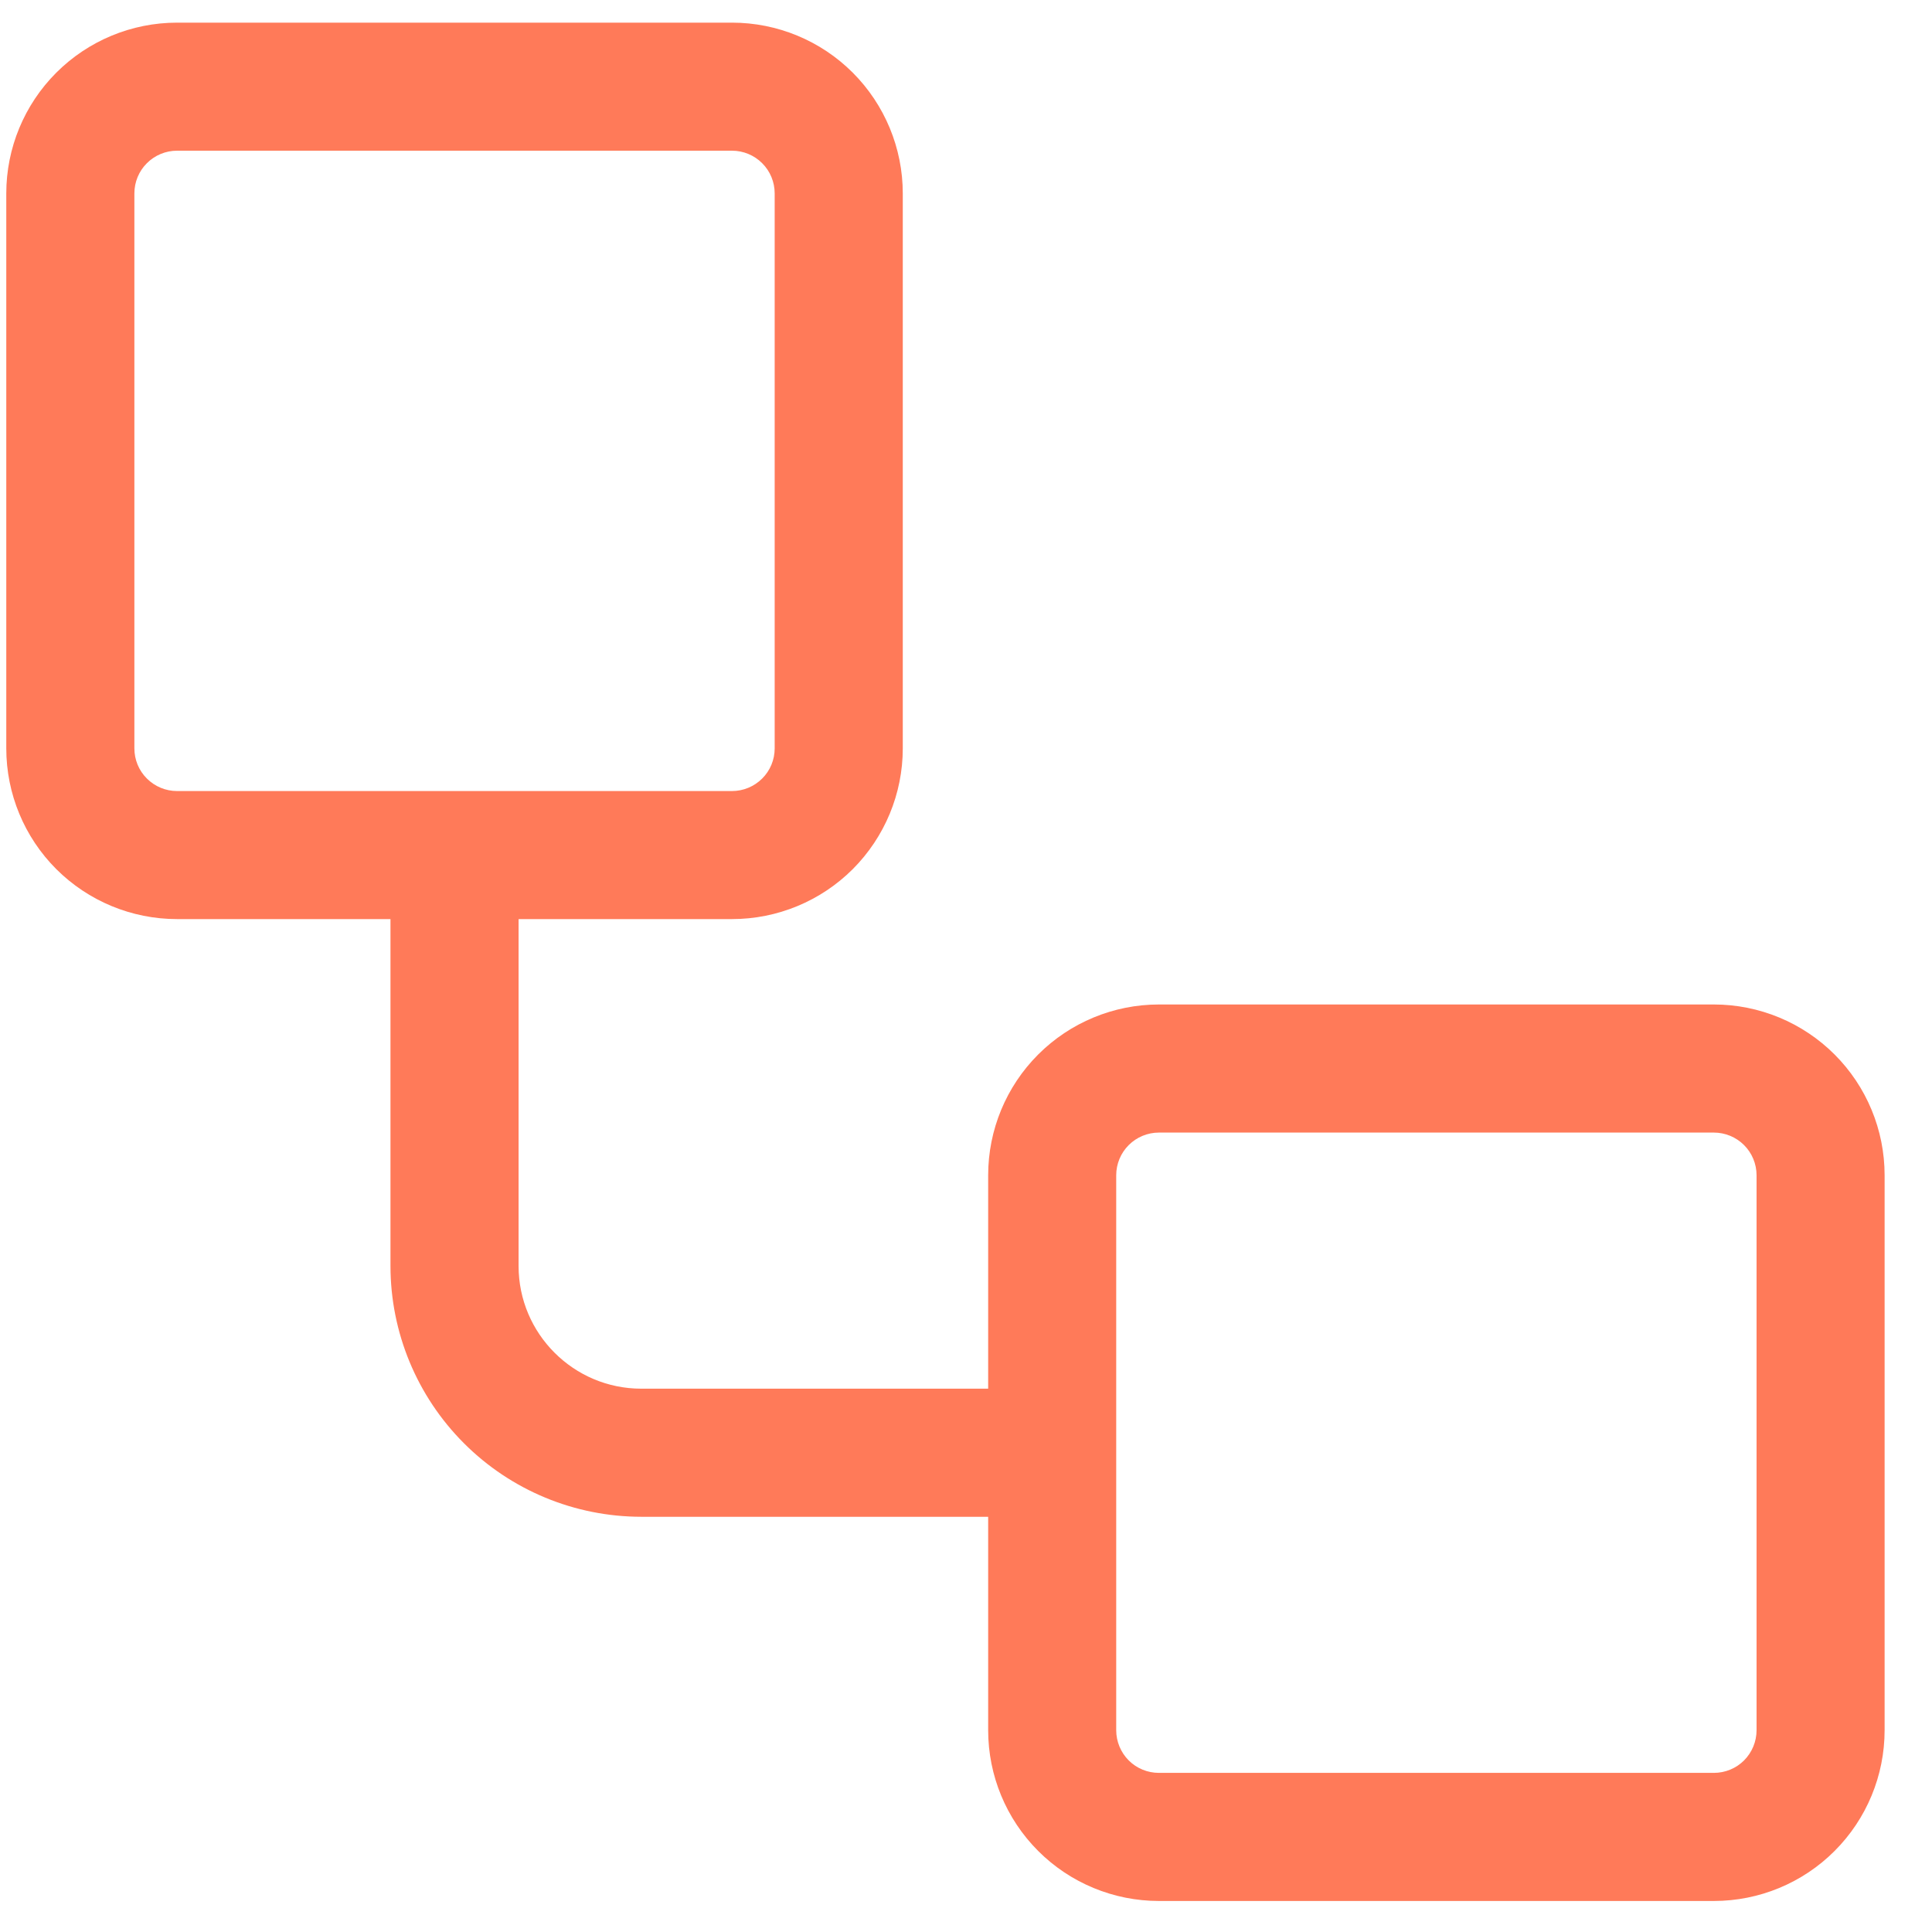 <svg width="36" height="36" viewBox="0 0 36 36" fill="none" xmlns="http://www.w3.org/2000/svg">
<path fill-rule="evenodd" clip-rule="evenodd" d="M0.117 3.604C0.117 2.76 0.452 1.951 1.049 1.354C1.646 0.757 2.455 0.422 3.299 0.422H13.64C14.484 0.422 15.293 0.757 15.89 1.354C16.486 1.951 16.822 2.76 16.822 3.604V13.945C16.822 14.789 16.486 15.598 15.89 16.195C15.293 16.791 14.484 17.126 13.64 17.126H9.663V23.59C9.663 24.85 10.687 25.876 11.95 25.876H18.413V21.899C18.413 21.055 18.748 20.246 19.345 19.649C19.941 19.053 20.751 18.717 21.595 18.717H31.935C32.779 18.717 33.589 19.053 34.185 19.649C34.782 20.246 35.117 21.055 35.117 21.899V32.24C35.117 33.084 34.782 33.893 34.185 34.49C33.589 35.087 32.779 35.422 31.935 35.422H21.595C20.751 35.422 19.941 35.087 19.345 34.49C18.748 33.893 18.413 33.084 18.413 32.24V28.263H11.949C10.709 28.262 9.521 27.77 8.645 26.893C7.769 26.017 7.276 24.828 7.276 23.589V17.126H3.299C2.455 17.126 1.646 16.791 1.049 16.195C0.452 15.598 0.117 14.789 0.117 13.945V3.604ZM3.299 2.808C3.088 2.808 2.886 2.892 2.737 3.041C2.587 3.19 2.504 3.393 2.504 3.604V13.945C2.504 14.156 2.587 14.358 2.737 14.507C2.886 14.656 3.088 14.74 3.299 14.74H13.64C13.851 14.74 14.053 14.656 14.202 14.507C14.352 14.358 14.435 14.156 14.435 13.945V3.604C14.435 3.393 14.352 3.19 14.202 3.041C14.053 2.892 13.851 2.808 13.64 2.808H3.299ZM21.595 21.104C21.384 21.104 21.181 21.188 21.032 21.337C20.883 21.486 20.799 21.688 20.799 21.899V32.24C20.799 32.451 20.883 32.653 21.032 32.803C21.181 32.952 21.384 33.035 21.595 33.035H31.935C32.146 33.035 32.349 32.952 32.498 32.803C32.647 32.653 32.731 32.451 32.731 32.24V21.899C32.731 21.688 32.647 21.486 32.498 21.337C32.349 21.188 32.146 21.104 31.935 21.104H21.595Z" fill="#FF7A59"/>
</svg>
